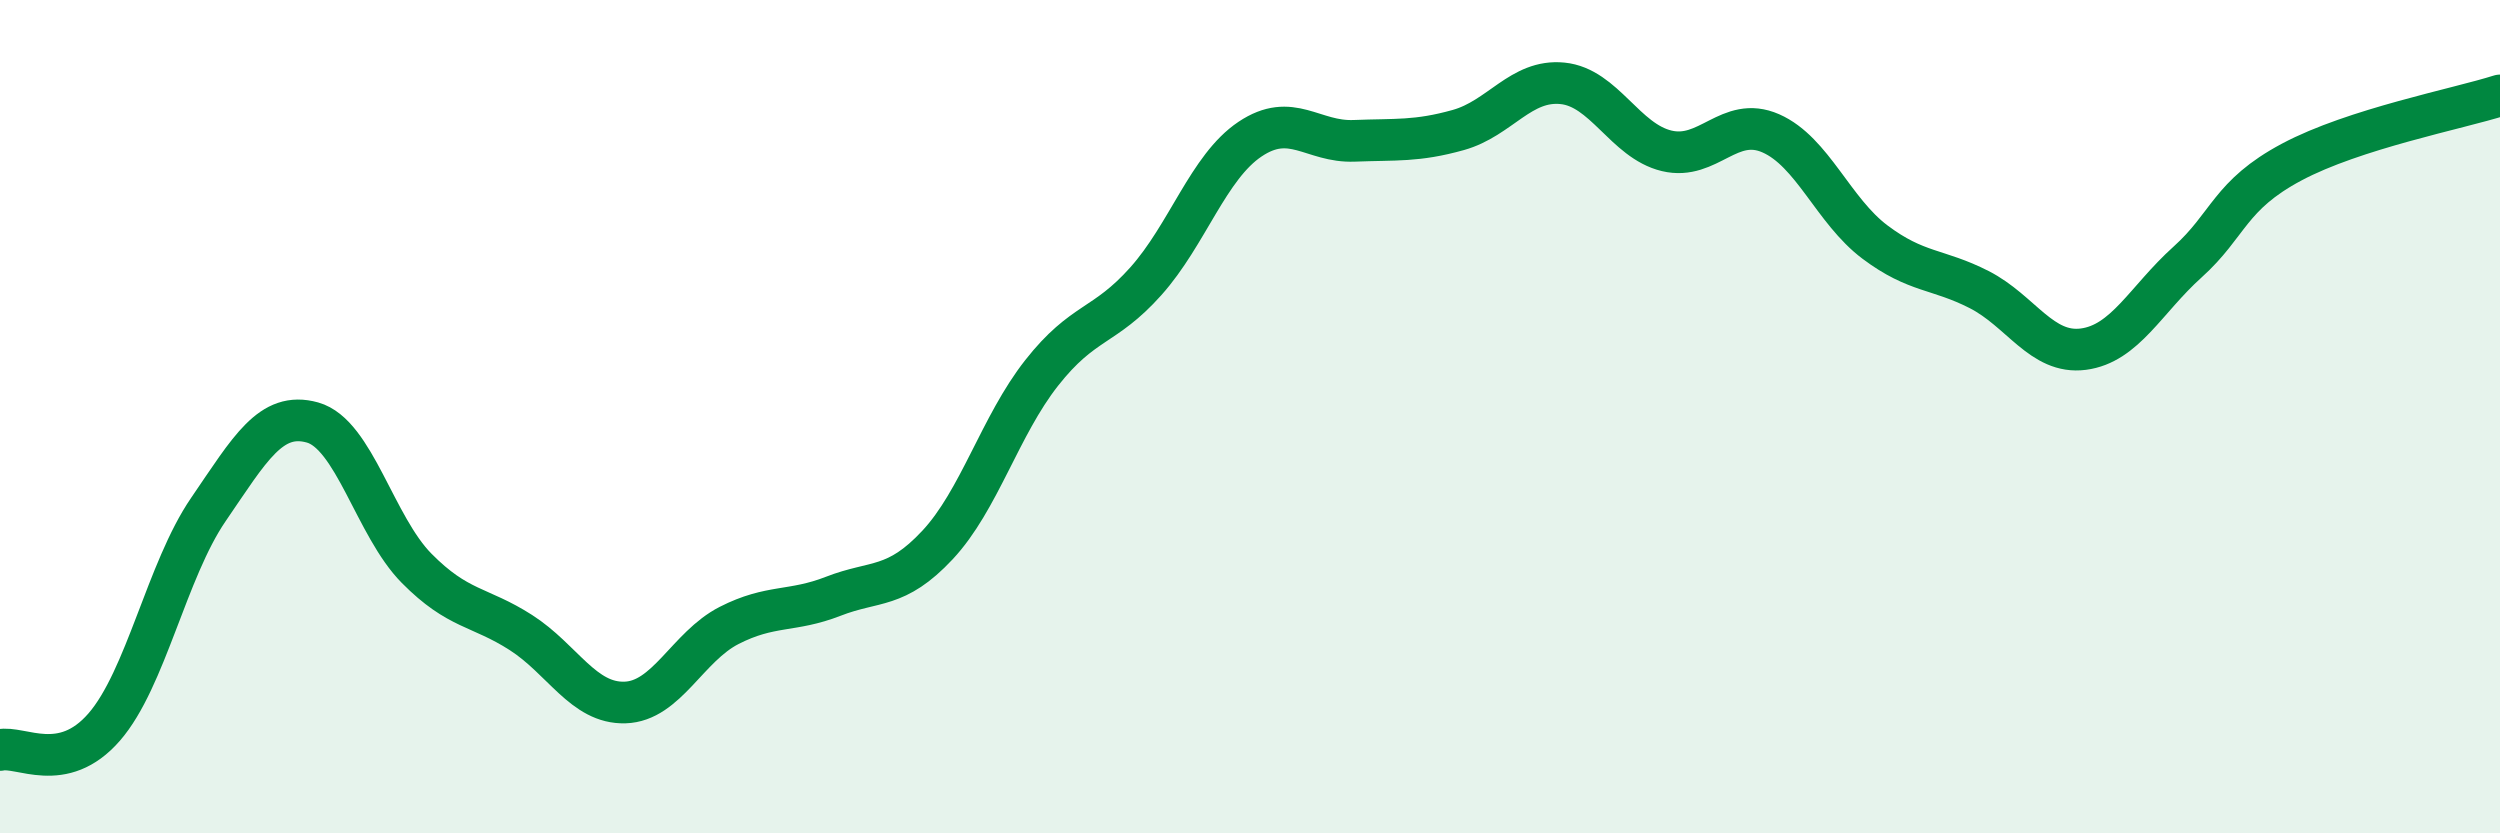 
    <svg width="60" height="20" viewBox="0 0 60 20" xmlns="http://www.w3.org/2000/svg">
      <path
        d="M 0,18 C 0.5,17.89 1.5,18.6 2.5,17.45 C 3.5,16.3 4,13.69 5,12.23 C 6,10.77 6.5,9.86 7.5,10.14 C 8.5,10.42 9,12.63 10,13.64 C 11,14.65 11.5,14.54 12.5,15.18 C 13.5,15.82 14,16.89 15,16.86 C 16,16.83 16.5,15.52 17.5,15.01 C 18.5,14.5 19,14.7 20,14.31 C 21,13.92 21.5,14.15 22.5,13.08 C 23.5,12.01 24,10.22 25,8.95 C 26,7.68 26.5,7.87 27.5,6.75 C 28.5,5.63 29,4.01 30,3.34 C 31,2.67 31.5,3.42 32.5,3.38 C 33.5,3.34 34,3.4 35,3.12 C 36,2.84 36.5,1.9 37.5,2 C 38.5,2.1 39,3.38 40,3.62 C 41,3.86 41.5,2.76 42.5,3.2 C 43.5,3.64 44,5.06 45,5.81 C 46,6.56 46.5,6.44 47.5,6.95 C 48.5,7.46 49,8.51 50,8.38 C 51,8.25 51.5,7.19 52.5,6.29 C 53.5,5.39 53.5,4.69 55,3.89 C 56.5,3.09 59,2.61 60,2.29L60 20L0 20Z"
        fill="#008740"
        opacity="0.1"
        stroke-linecap="round"
        stroke-linejoin="round"
      />
      <path
        d="M 0,18 C 0.5,17.89 1.5,18.6 2.5,17.45 C 3.5,16.3 4,13.69 5,12.23 C 6,10.77 6.5,9.86 7.5,10.14 C 8.5,10.42 9,12.63 10,13.64 C 11,14.65 11.5,14.54 12.5,15.18 C 13.5,15.82 14,16.89 15,16.86 C 16,16.83 16.5,15.52 17.5,15.01 C 18.5,14.5 19,14.7 20,14.31 C 21,13.92 21.5,14.15 22.5,13.08 C 23.5,12.01 24,10.22 25,8.95 C 26,7.68 26.5,7.87 27.5,6.75 C 28.5,5.63 29,4.01 30,3.34 C 31,2.67 31.5,3.42 32.5,3.38 C 33.5,3.34 34,3.4 35,3.12 C 36,2.84 36.5,1.9 37.5,2 C 38.5,2.1 39,3.38 40,3.62 C 41,3.86 41.5,2.76 42.5,3.2 C 43.5,3.64 44,5.06 45,5.81 C 46,6.56 46.5,6.44 47.5,6.95 C 48.5,7.46 49,8.51 50,8.38 C 51,8.25 51.5,7.19 52.5,6.29 C 53.5,5.39 53.5,4.69 55,3.89 C 56.5,3.09 59,2.61 60,2.29"
        stroke="#008740"
        stroke-width="1"
        fill="none"
        stroke-linecap="round"
        stroke-linejoin="round"
      />
    </svg>
  